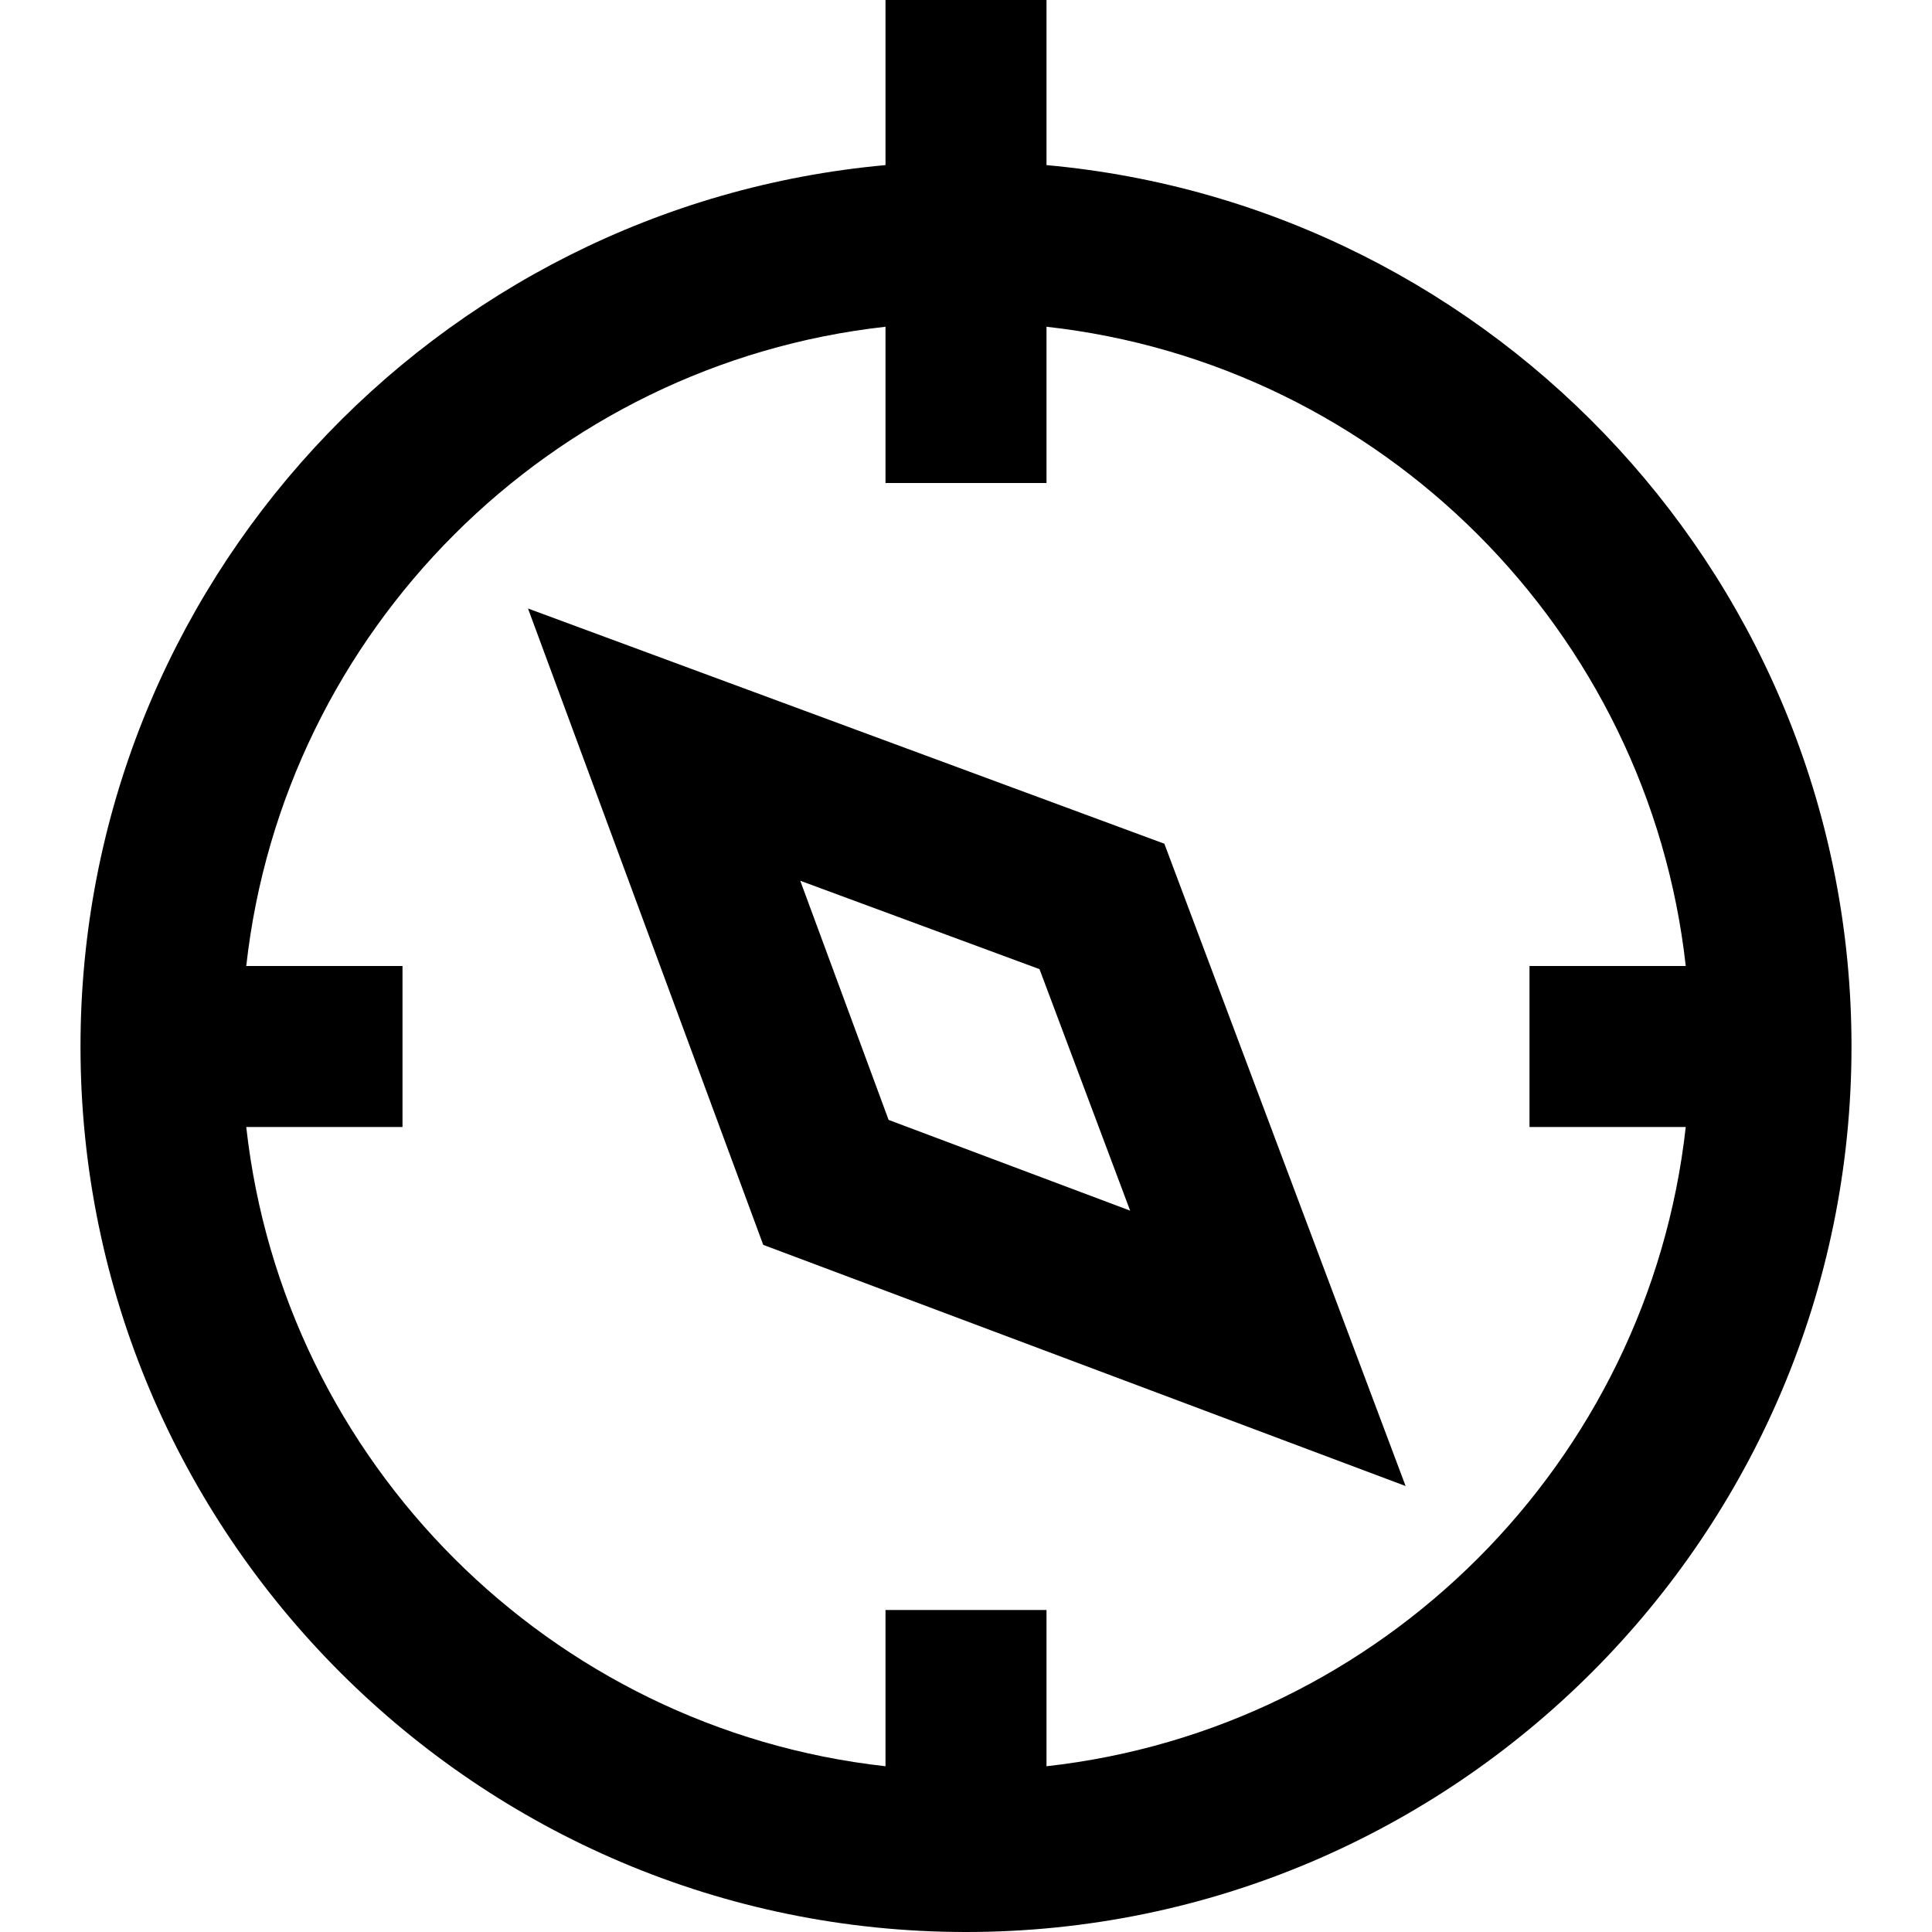 <?xml version="1.0" encoding="UTF-8"?>
<svg xmlns="http://www.w3.org/2000/svg" id="Layer_1" data-name="Layer 1" viewBox="0 0 24 24">
  <path d="M13,2.051V0h-2V2.051C5.402,2.558,1,7.272,1,13c0,6.065,4.935,11,11,11s11-4.935,11-11c0-5.728-4.402-10.442-10-10.949Zm0,19.89v-1.941h-2v1.941c-4.165-.463-7.478-3.776-7.941-7.941h1.941v-2h-1.941c.463-4.164,3.776-7.478,7.941-7.941v1.941h2v-1.941c4.165,.463,7.478,3.777,7.941,7.941h-1.941v2h1.941c-.463,4.165-3.776,7.478-7.941,7.941ZM6.559,7.559l2.922,7.905,7.98,2.996-2.997-7.979-7.905-2.922Zm4.48,6.354l-1.098-2.972,2.972,1.098,1.126,3-3-1.127Z"/>
</svg>
